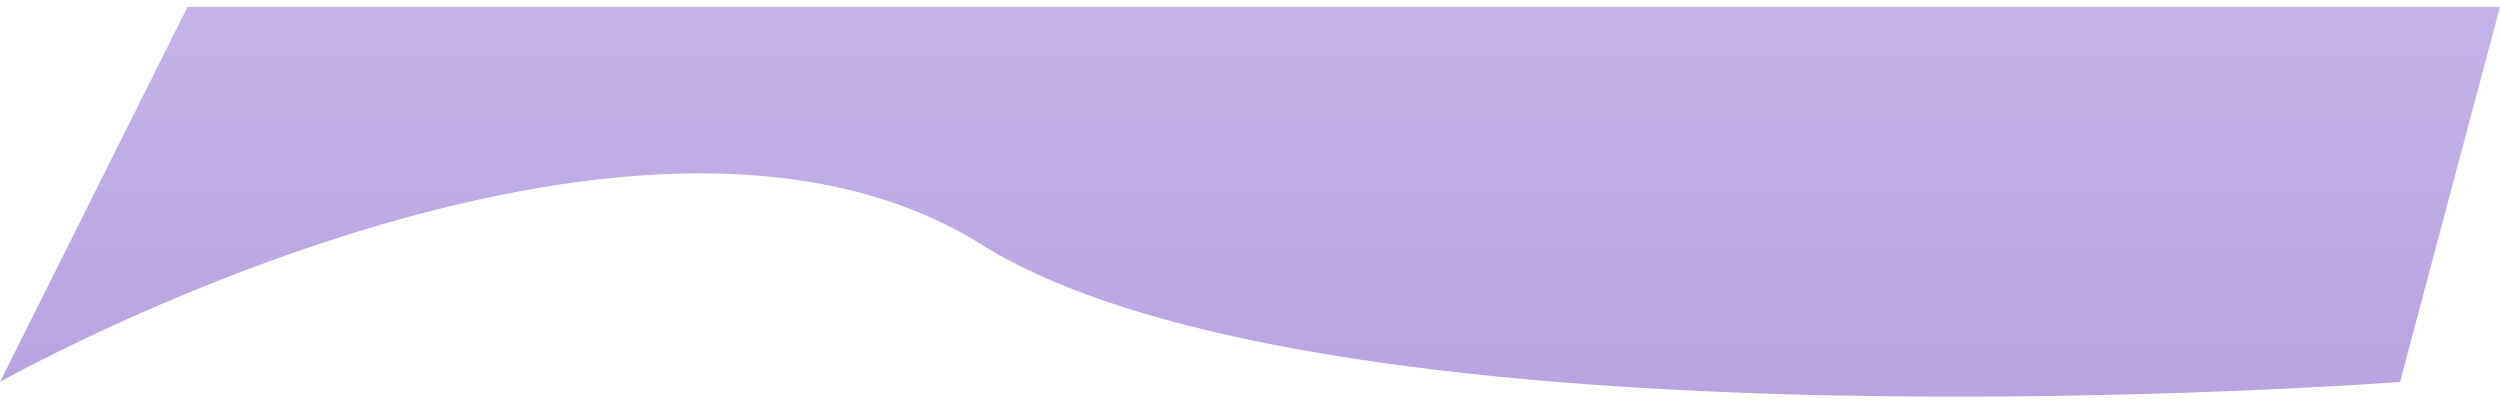 <svg width="200" height="32" viewBox="0 0 200 32" fill="none" xmlns="http://www.w3.org/2000/svg">
<path d="M15 0.552H200L192 30.552C192 30.552 106.5 37.052 78.5 19.552C50.5 2.052 0 30.552 0 30.552L15 0.552Z" fill="url(#paint0_linear_3832_56)"/>
<defs>
<linearGradient id="paint0_linear_3832_56" x1="77.5" y1="0.552" x2="77.5" y2="120.552" gradientUnits="userSpaceOnUse">
<stop stop-color="#C4B3E8"/>
<stop offset="1" stop-color="#9377CD"/>
</linearGradient>
</defs>
</svg>
